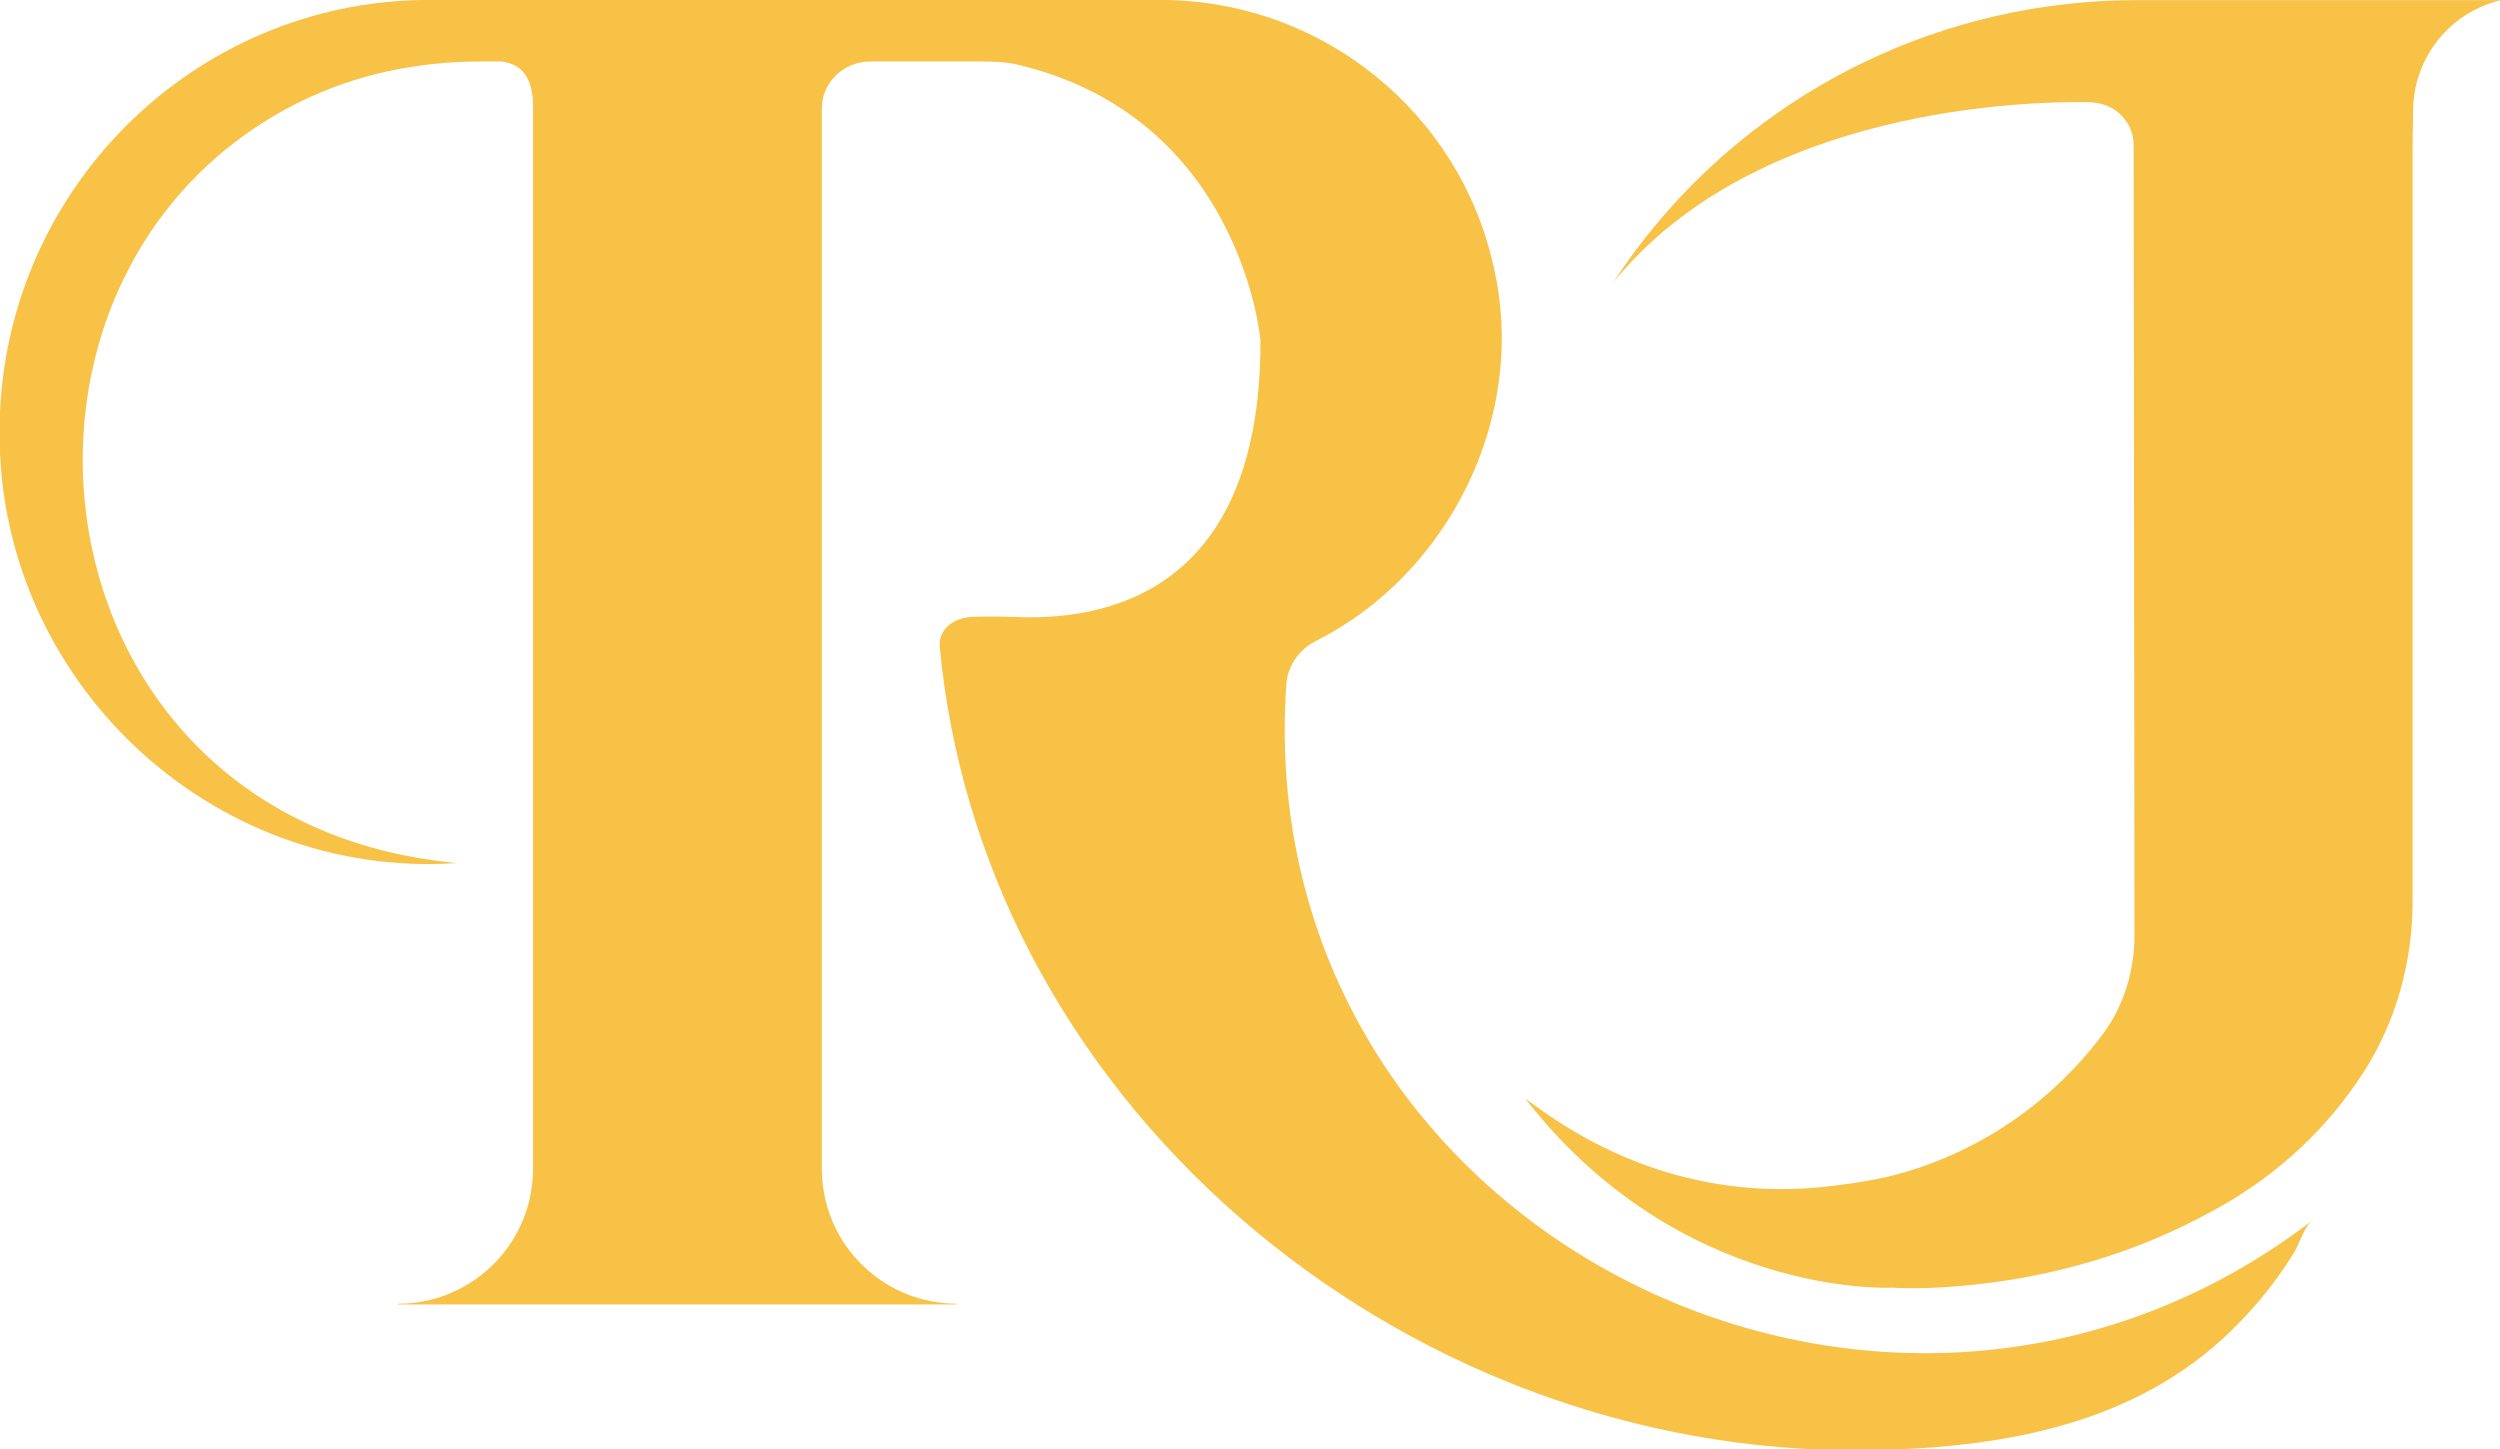 <?xml version="1.0" encoding="UTF-8" standalone="no"?>
<!-- Created with Inkscape (http://www.inkscape.org/) -->

<svg
   width="278.09"
   height="161.207"
   viewBox="0 0 73.578 42.653"
   version="1.1"
   id="svg1"
   xmlns="http://www.w3.org/2000/svg"
   xmlns:svg="http://www.w3.org/2000/svg">
  <defs
     id="defs1">
    <clipPath
       clipPathUnits="userSpaceOnUse"
       id="clipPath4">
      <path
         d="M 0,1080 H 1920 V 0 H 0 Z"
         transform="translate(-1023.561,-880.614)"
         id="path4" />
    </clipPath>
    <clipPath
       clipPathUnits="userSpaceOnUse"
       id="clipPath6">
      <path
         d="M 0,1080 H 1920 V 0 H 0 Z"
         transform="translate(-917.531,-919.281)"
         id="path6" />
    </clipPath>
  </defs>
  <g
     id="layer1"
     transform="translate(-2.886,-19.478)">
    <g
       id="g1"
       transform="matrix(1.078,0,0,1.078,9.509,23.739)">
      <g
         id="g2"
         transform="matrix(1.096,0,0,1.096,2.478,-1.135)">
        <path
           id="path3"
           d="m 0,0 c 7.154,10.977 16.257,20.61 26.855,28.426 5.583,4.126 11.564,7.74 17.904,10.768 14.477,6.946 30.734,10.883 47.919,10.958 h 65.273 c -0.34,-0.075 -0.681,-0.17 -1.021,-0.265 l -0.184,-0.054 C 148.264,47.306 142.401,39.569 142.261,30.72 l -0.093,-5.89 v -134.941 c 0,-10.863 -2.936,-21.588 -8.851,-30.698 -5.539,-8.531 -14.337,-18.115 -28.106,-25.216 -1.203,-0.626 -1.205,-0.627 -1.205,-0.627 -11.797,-6.146 -24.921,-9.983 -38.107,-11.558 -5.458,-0.652 -11.049,-1.024 -16.544,-0.738 0,0 -37.555,-1.84 -65.099,33.686 8.266,-6.236 27.182,-19.037 54.862,-15.558 4.136,0.52 8.275,1.15 12.283,2.301 14.337,4.109 26.753,12.857 35.534,24.531 3.819,5.078 5.743,11.333 5.743,17.687 l -0.15,140.458 c -0.001,1.036 -0.131,2.086 -0.542,3.037 -0.378,0.876 -0.905,1.674 -1.549,2.363 -1.511,1.615 -3.708,2.39 -5.92,2.429 C 74.279,32.166 25.518,31.31 0,0"
           style="fill:#f8c247;fill-opacity:1;fill-rule:nonzero;stroke:none"
           transform="matrix(0.14,0,0,-0.14,32.329,4.453)"
           clip-path="url(#clipPath4)" />
        <path
           id="path5"
           d="M 0,0 C -2.101,0.499 -4.296,0.572 -6.482,0.572 H -26.24 c -4.769,0 -8.649,-3.728 -8.649,-8.346 v -188.687 c 0,-0.946 0.057,-1.873 0.17,-2.801 1.382,-11.923 11.526,-21.196 23.847,-21.196 v -0.133 h -99.416 v 0.133 c 12.321,0 22.465,9.273 23.846,21.196 0.114,0.928 0.171,1.855 0.171,2.801 v 189.62 c -0.253,5.372 -2.624,7.043 -5.694,7.413 h -3.683 c -11.109,0 -22.174,-2.263 -32.13,-7.191 -60.307,-29.845 -49.24,-128.242 27.918,-135.431 -43.843,-2.976 -81.507,32.545 -81.341,76.705 0,42.336 34.084,76.704 76.175,76.875 H 25.256 c 29.089,0 53.408,-20.288 59.369,-47.409 6.252,-26.739 -8.076,-54.838 -31.545,-66.622 -3.015,-1.514 -5.099,-4.423 -5.329,-7.789 -6.601,-96.624 106.054,-153.833 182.449,-95.444 -1.249,-0.955 -2.255,-4.198 -3.117,-5.595 -1.179,-1.912 -2.449,-3.769 -3.802,-5.563 -2.699,-3.579 -5.732,-6.906 -9.048,-9.922 -17.275,-15.716 -40.743,-19.434 -63.379,-19.714 -20.436,-0.252 -40.859,3.464 -59.969,10.683 -18.812,7.106 -36.344,17.577 -51.506,30.788 -15.067,13.127 -27.783,28.974 -37.033,46.703 -8.858,16.975 -14.448,35.6 -16.246,54.669 -0.277,2.937 1.971,5.195 5.716,5.437 0,0 3.453,0.142 7.973,-0.029 14.251,-0.538 43.367,3.066 43.367,49.014 C 43.156,-48.055 39.23,-9.325 0,0"
           style="fill:#f8c247;fill-opacity:1;fill-rule:nonzero;stroke:none"
           transform="matrix(0.14,0,0,-0.14,17.49,-0.959)"
           clip-path="url(#clipPath6)" />
      </g>
    </g>
  </g>
</svg>
